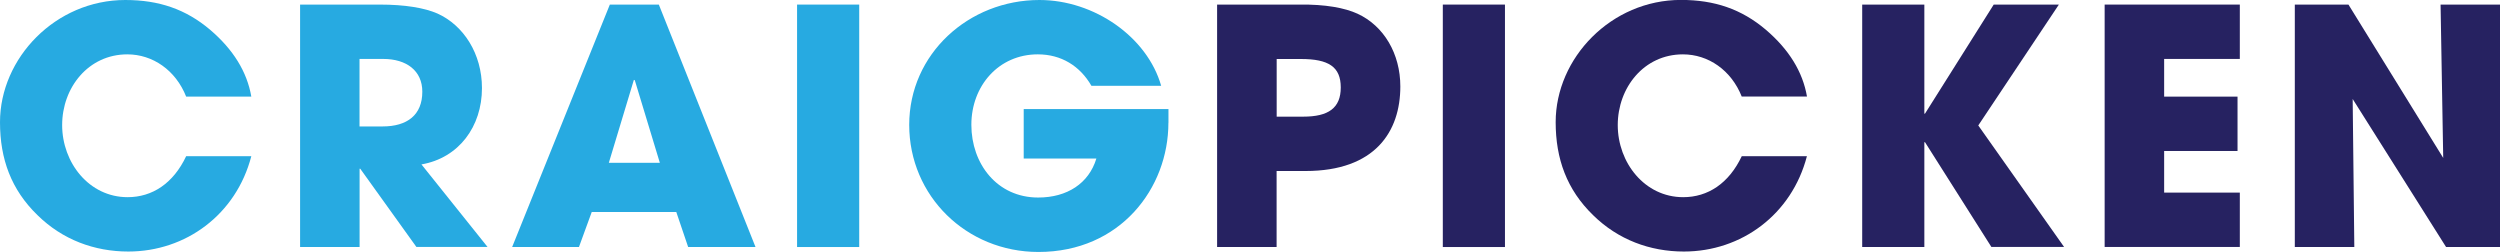 <svg xmlns="http://www.w3.org/2000/svg" id="Layer_1" data-name="Layer 1" viewBox="0 0 349.56 35.23"><defs><style>      .cls-1 {        fill: #27aae1;      }      .cls-1, .cls-2 {        stroke-width: 0px;      }      .cls-2 {        fill: #262261;      }    </style></defs><path class="cls-1" d="M26.03,13.51c-1.47-3.71-4.69-5.91-8.23-5.91-5.43,0-9.11,4.63-9.11,9.89s3.77,10.08,9.15,10.08c3.45,0,6.39-1.92,8.19-5.73h9.11c-2.12,8.15-9.15,13.33-17.2,13.33-4.74,0-9.2-1.65-12.69-5.08C1.56,26.52,0,22.22,0,17.09,0,8.11,7.77,0,17.52,0c4.69,0,8.46,1.28,11.87,4.17,3.22,2.75,5.15,5.86,5.75,9.34h-9.11Z"></path><path class="cls-1" d="M58.23,34.54l-7.86-10.95h-.09v10.95h-8.32V.64h11.13c3.54,0,6.25.46,8.05,1.24,3.68,1.65,6.25,5.63,6.25,10.44,0,5.36-3.22,9.76-8.46,10.67l9.24,11.54h-9.93ZM53.49,17.68c3.45,0,5.56-1.6,5.56-4.86,0-2.93-2.21-4.58-5.47-4.58h-3.31v9.44h3.22Z"></path><path class="cls-1" d="M96.22,34.54l-1.66-4.9h-11.82l-1.79,4.9h-9.34L85.27.64h6.85l13.52,33.9h-9.43ZM88.77,11.22l-.14-.05-3.5,11.59h7.13l-3.5-11.54Z"></path><path class="cls-1" d="M111.45,34.54V.64h8.69v33.9h-8.69Z"></path><path class="cls-1" d="M163.37,17.18c0,9.12-6.71,18.05-18.17,18.05-10.07,0-18.07-7.83-18.07-17.77S135.46,0,145.34,0c7.68,0,15.08,5.18,17.02,12h-9.75c-1.61-2.79-4.23-4.4-7.5-4.4-5.47,0-9.29,4.4-9.29,9.85s3.59,10.17,9.34,10.17c4.05,0,7.08-1.97,8.14-5.45h-10.16v-6.92h20.24v1.92Z"></path><path class="cls-2" d="M170.18,34.54V.64h11.5c3.63-.05,6.35.46,8.14,1.28,3.68,1.7,5.98,5.59,5.98,10.17,0,6.28-3.5,11.82-13.25,11.82h-4.05v10.63h-8.32ZM182.23,16.31c3.5,0,5.24-1.19,5.24-4.08s-1.7-3.98-5.56-3.98h-3.4v8.06h3.73Z"></path><path class="cls-2" d="M201.74,34.54V.64h8.69v33.9h-8.69Z"></path><path class="cls-2" d="M243.54,13.51c-1.47-3.71-4.69-5.91-8.23-5.91-5.43,0-9.11,4.63-9.11,9.89s3.77,10.08,9.15,10.08c3.45,0,6.39-1.92,8.19-5.73h9.11c-2.12,8.15-9.15,13.33-17.2,13.33-4.74,0-9.2-1.65-12.69-5.08-3.68-3.57-5.24-7.88-5.24-13.01,0-8.98,7.77-17.09,17.52-17.09,4.69,0,8.46,1.28,11.87,4.17,3.22,2.75,5.15,5.86,5.75,9.34h-9.11Z"></path><path class="cls-2" d="M278.45,34.54l-9.29-14.66h-.09v14.66h-8.69V.64h8.69v15.25h.09l9.61-15.25h9.11l-11.27,16.9,12,16.99h-10.16Z"></path><path class="cls-2" d="M294.28,34.54V.64h18.9v7.6h-10.58v5.27h10.26v7.6h-10.26v5.82h10.58v7.6h-18.9Z"></path><path class="cls-2" d="M342.02,34.54l-13.06-20.7.23,20.7h-8.32V.64h7.5l13.25,21.44-.37-21.44h8.32v33.9h-7.54Z"></path></svg>